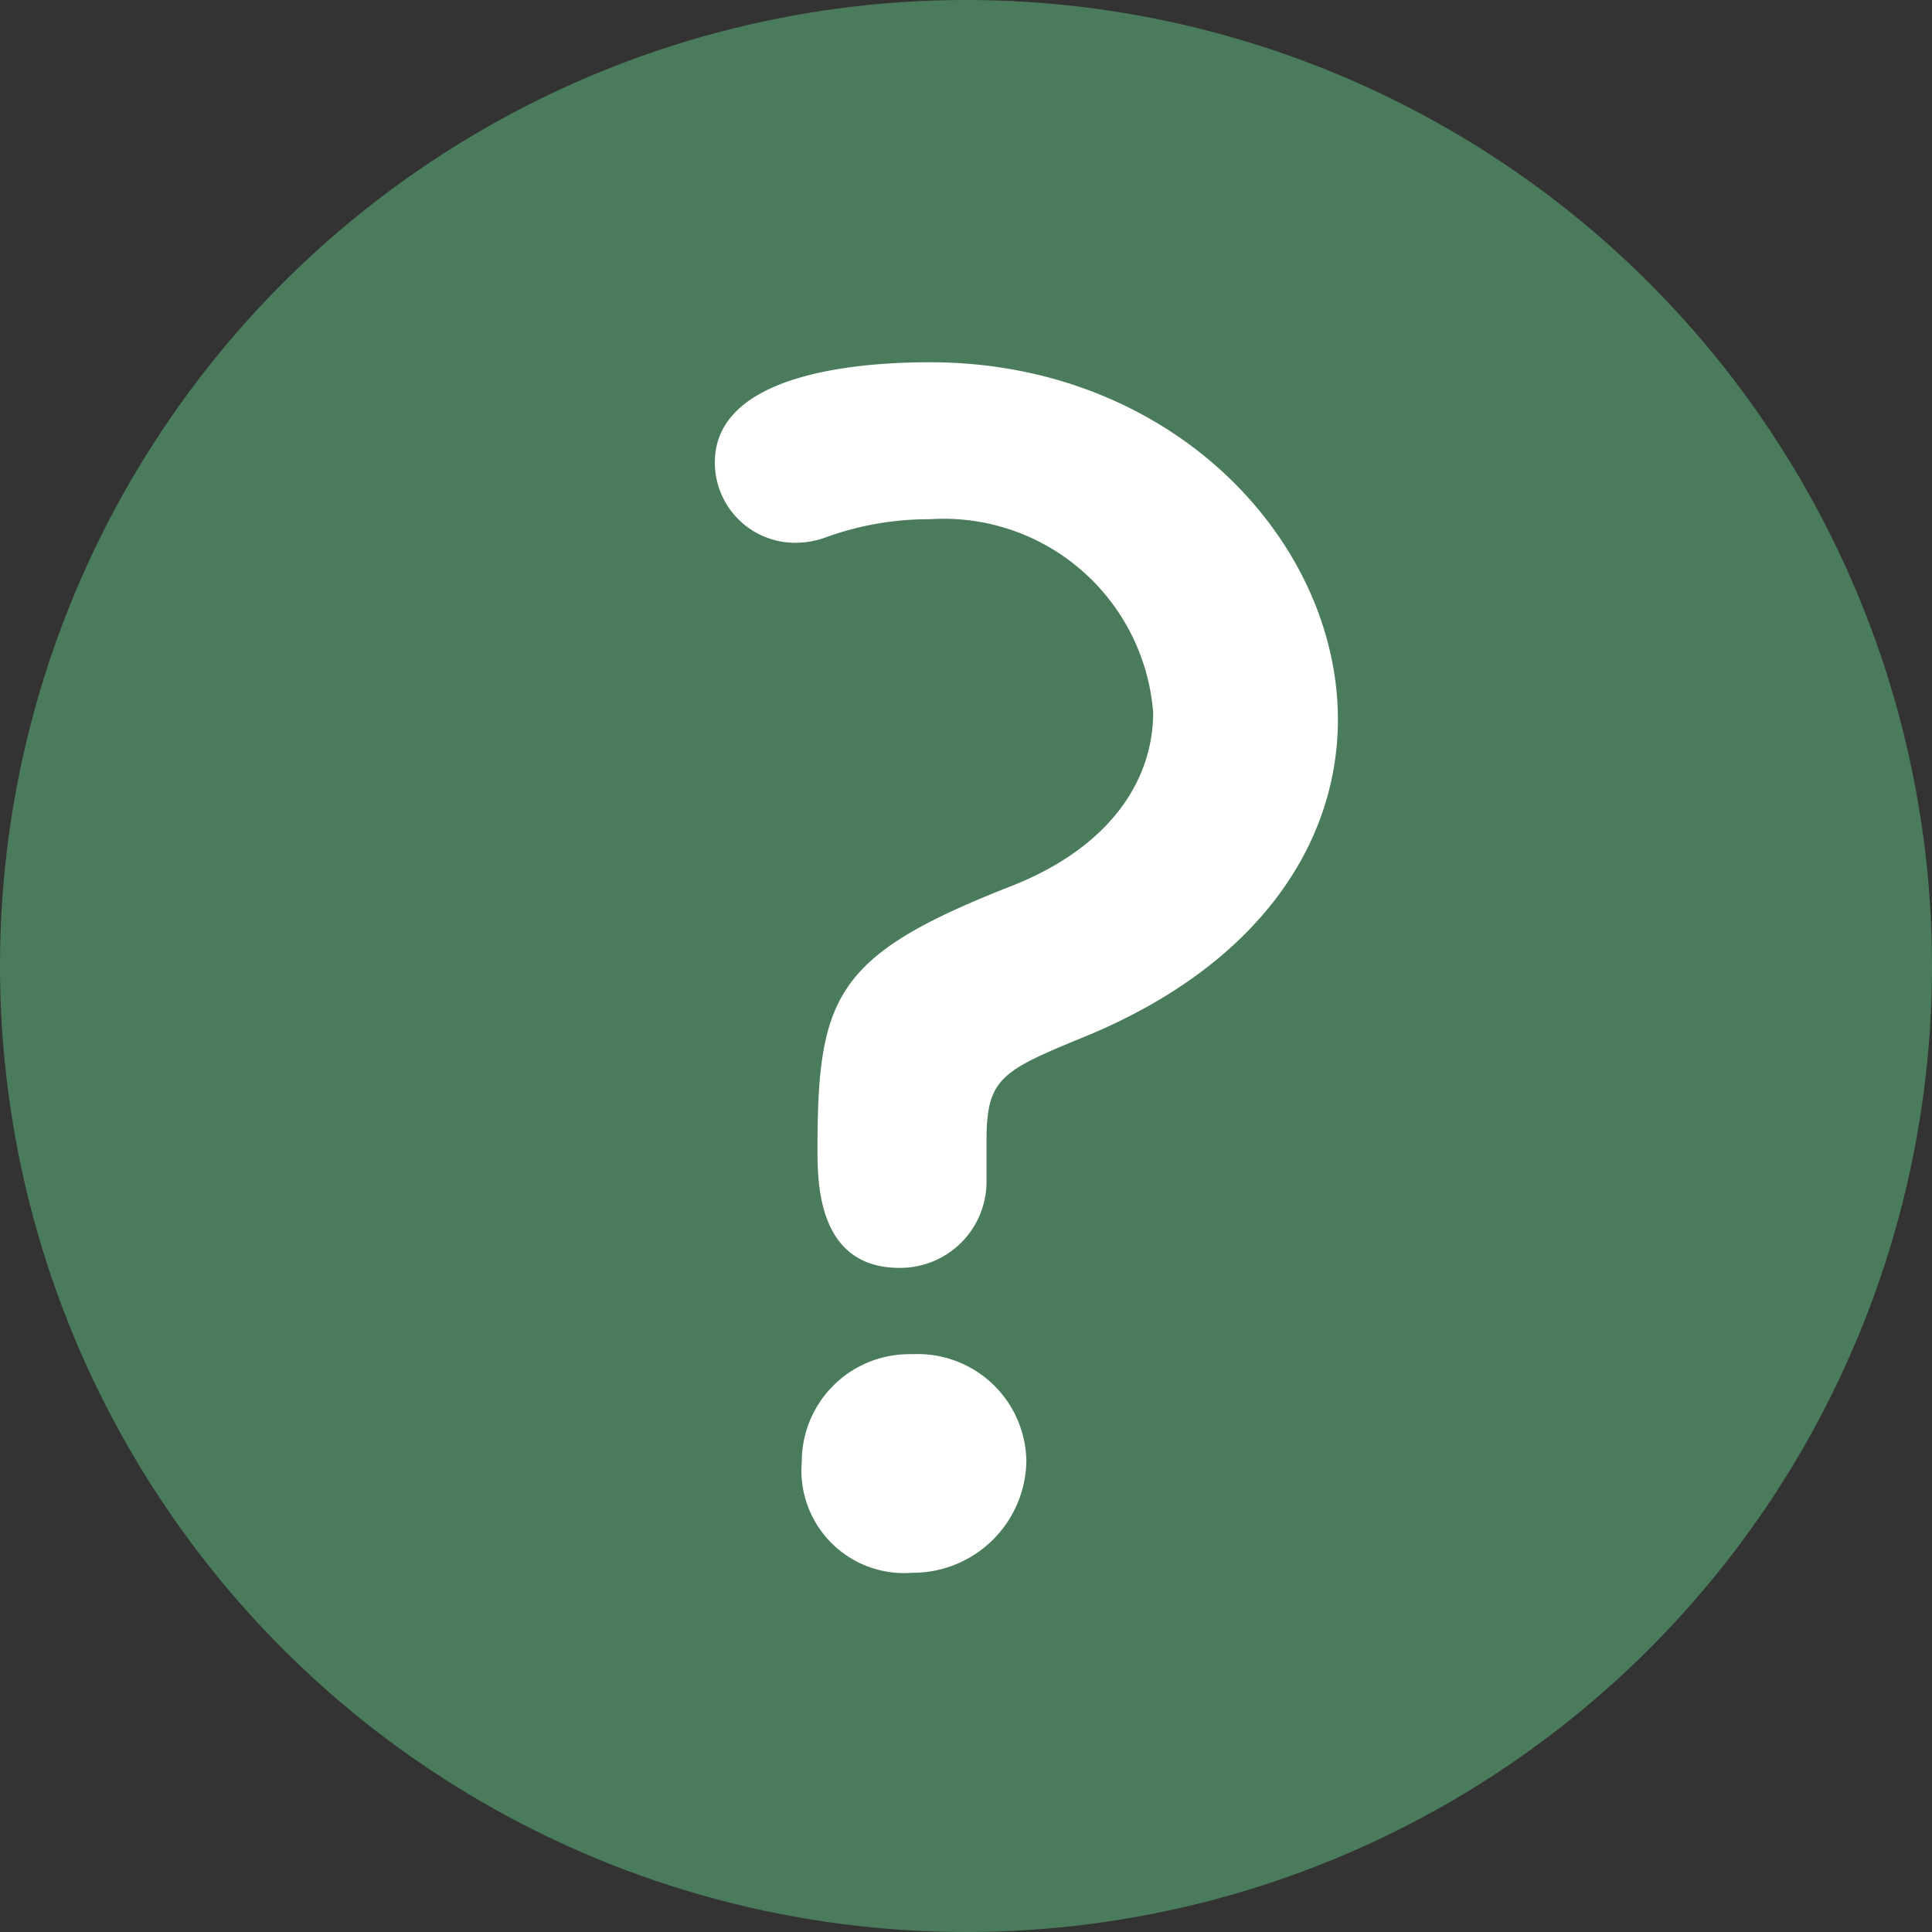 <svg xmlns="http://www.w3.org/2000/svg" viewBox="0 0 32 32">
  <rect x="0" y="0" width="32" height="32" fill="#333333" stroke="none"/>
  <g>
    <circle cx="16" cy="16" r="16" style="fill: #4a7c5c"/>
    <path d="M13.54,19.05c0-2.54.29-3.22,3.15-4.35,1.7-.65,2.41-1.78,2.41-2.9a3.48,3.48,0,0,0-3.7-3.2,5,5,0,0,0-1.75.31,1.45,1.45,0,0,1-.5.08,1.33,1.33,0,0,1-1.31-1.33C11.84,6.11,14.46,6,15.4,6c4,0,6.76,2.94,6.76,5.92,0,2-1.26,4.06-4.24,5.27-1.34.55-1.58.68-1.58,1.7,0,.16,0,.37,0,.58v.08A1.43,1.43,0,0,1,14.9,21C13.57,21,13.54,19.65,13.54,19.05Zm1.57,7a1.7,1.7,0,0,1-1.83-1.84,1.78,1.78,0,0,1,1.83-1.78A1.8,1.8,0,0,1,17,24.19,1.88,1.88,0,0,1,15.11,26.05Z" style="fill: #fff"/>
  </g>
</svg>
